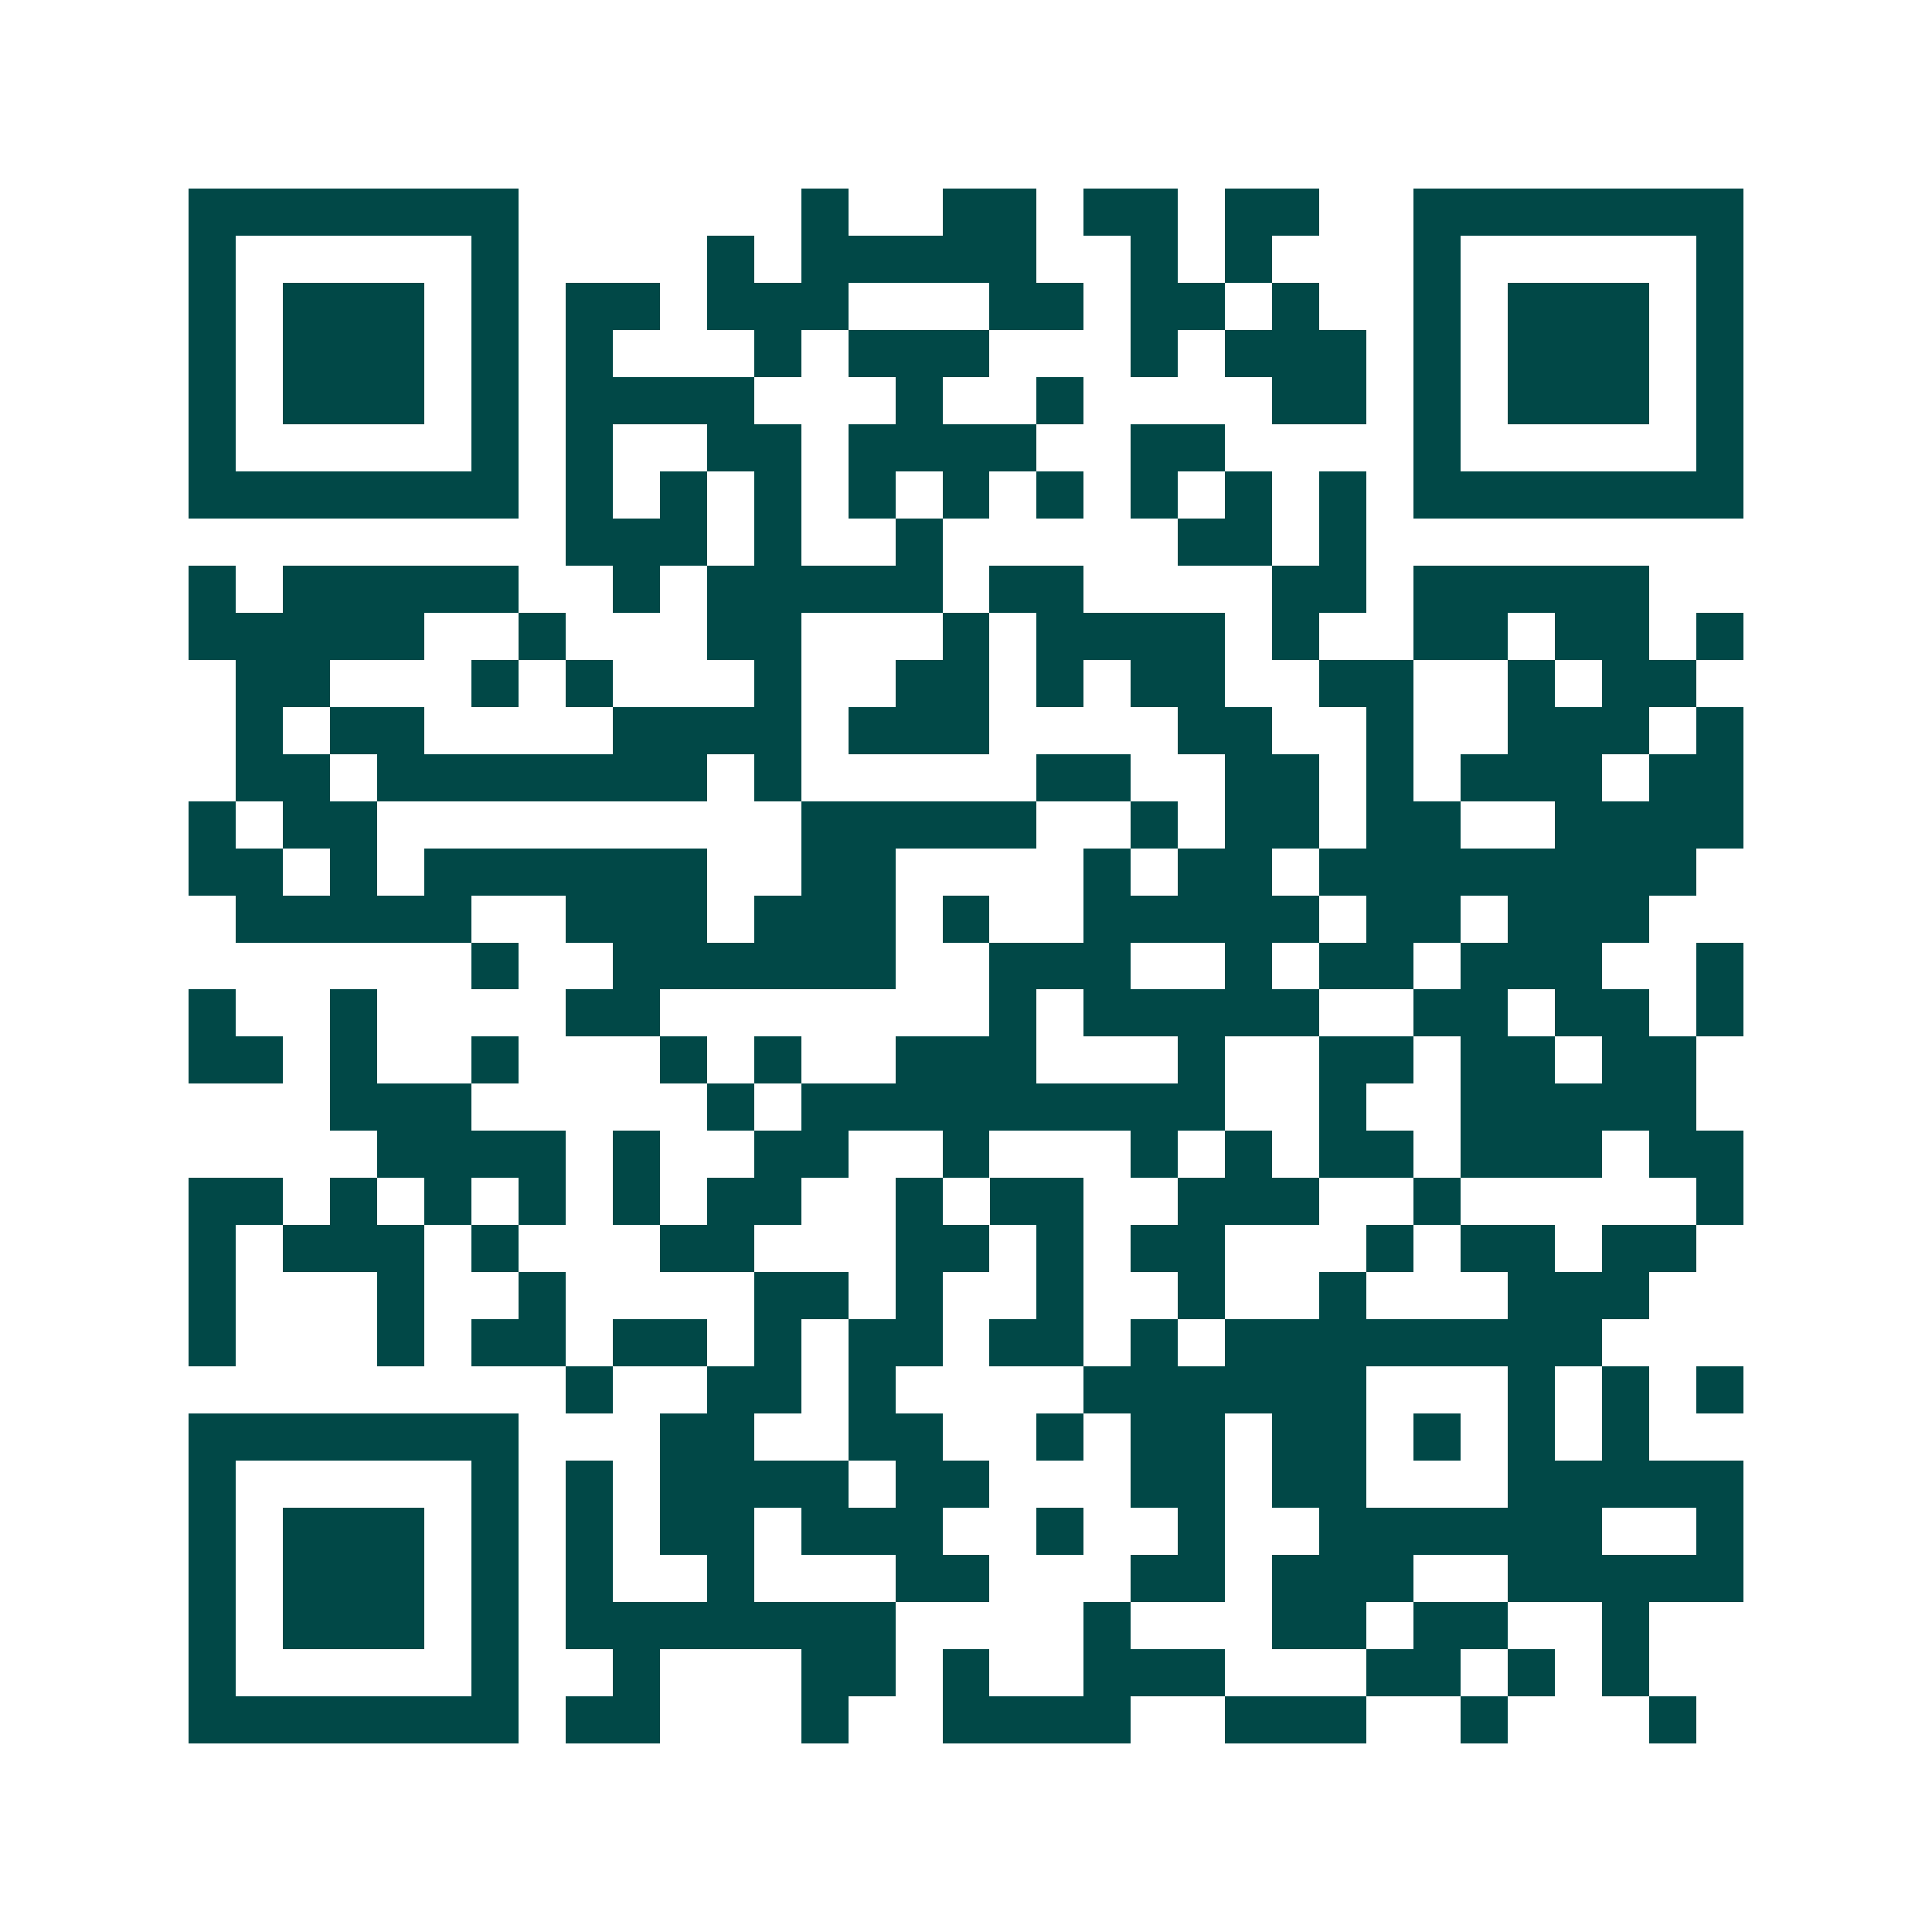 <svg xmlns="http://www.w3.org/2000/svg" width="200" height="200" viewBox="0 0 41 41" shape-rendering="crispEdges"><path fill="#ffffff" d="M0 0h41v41H0z"/><path stroke="#014847" d="M4 4.5h7m6 0h1m2 0h2m1 0h2m1 0h2m2 0h7M4 5.5h1m5 0h1m4 0h1m1 0h5m2 0h1m1 0h1m3 0h1m5 0h1M4 6.5h1m1 0h3m1 0h1m1 0h2m1 0h3m3 0h2m1 0h2m1 0h1m2 0h1m1 0h3m1 0h1M4 7.5h1m1 0h3m1 0h1m1 0h1m3 0h1m1 0h3m3 0h1m1 0h3m1 0h1m1 0h3m1 0h1M4 8.5h1m1 0h3m1 0h1m1 0h4m3 0h1m2 0h1m4 0h2m1 0h1m1 0h3m1 0h1M4 9.5h1m5 0h1m1 0h1m2 0h2m1 0h4m2 0h2m4 0h1m5 0h1M4 10.5h7m1 0h1m1 0h1m1 0h1m1 0h1m1 0h1m1 0h1m1 0h1m1 0h1m1 0h1m1 0h7M12 11.5h3m1 0h1m2 0h1m5 0h2m1 0h1M4 12.5h1m1 0h5m2 0h1m1 0h5m1 0h2m4 0h2m1 0h5M4 13.5h5m2 0h1m3 0h2m3 0h1m1 0h4m1 0h1m2 0h2m1 0h2m1 0h1M5 14.5h2m3 0h1m1 0h1m3 0h1m2 0h2m1 0h1m1 0h2m2 0h2m2 0h1m1 0h2M5 15.5h1m1 0h2m4 0h4m1 0h3m4 0h2m2 0h1m2 0h3m1 0h1M5 16.5h2m1 0h7m1 0h1m5 0h2m2 0h2m1 0h1m1 0h3m1 0h2M4 17.5h1m1 0h2m9 0h5m2 0h1m1 0h2m1 0h2m2 0h4M4 18.5h2m1 0h1m1 0h6m2 0h2m4 0h1m1 0h2m1 0h8M5 19.5h5m2 0h3m1 0h3m1 0h1m2 0h5m1 0h2m1 0h3M10 20.5h1m2 0h6m2 0h3m2 0h1m1 0h2m1 0h3m2 0h1M4 21.5h1m2 0h1m4 0h2m7 0h1m1 0h5m2 0h2m1 0h2m1 0h1M4 22.5h2m1 0h1m2 0h1m3 0h1m1 0h1m2 0h3m3 0h1m2 0h2m1 0h2m1 0h2M7 23.5h3m5 0h1m1 0h9m2 0h1m2 0h5M8 24.5h4m1 0h1m2 0h2m2 0h1m3 0h1m1 0h1m1 0h2m1 0h3m1 0h2M4 25.5h2m1 0h1m1 0h1m1 0h1m1 0h1m1 0h2m2 0h1m1 0h2m2 0h3m2 0h1m5 0h1M4 26.5h1m1 0h3m1 0h1m3 0h2m3 0h2m1 0h1m1 0h2m3 0h1m1 0h2m1 0h2M4 27.5h1m3 0h1m2 0h1m4 0h2m1 0h1m2 0h1m2 0h1m2 0h1m3 0h3M4 28.5h1m3 0h1m1 0h2m1 0h2m1 0h1m1 0h2m1 0h2m1 0h1m1 0h8M12 29.5h1m2 0h2m1 0h1m4 0h6m3 0h1m1 0h1m1 0h1M4 30.5h7m3 0h2m2 0h2m2 0h1m1 0h2m1 0h2m1 0h1m1 0h1m1 0h1M4 31.5h1m5 0h1m1 0h1m1 0h4m1 0h2m3 0h2m1 0h2m3 0h5M4 32.5h1m1 0h3m1 0h1m1 0h1m1 0h2m1 0h3m2 0h1m2 0h1m2 0h6m2 0h1M4 33.5h1m1 0h3m1 0h1m1 0h1m2 0h1m3 0h2m3 0h2m1 0h3m2 0h5M4 34.5h1m1 0h3m1 0h1m1 0h7m4 0h1m3 0h2m1 0h2m2 0h1M4 35.5h1m5 0h1m2 0h1m3 0h2m1 0h1m2 0h3m3 0h2m1 0h1m1 0h1M4 36.5h7m1 0h2m3 0h1m2 0h4m2 0h3m2 0h1m3 0h1"/></svg>
